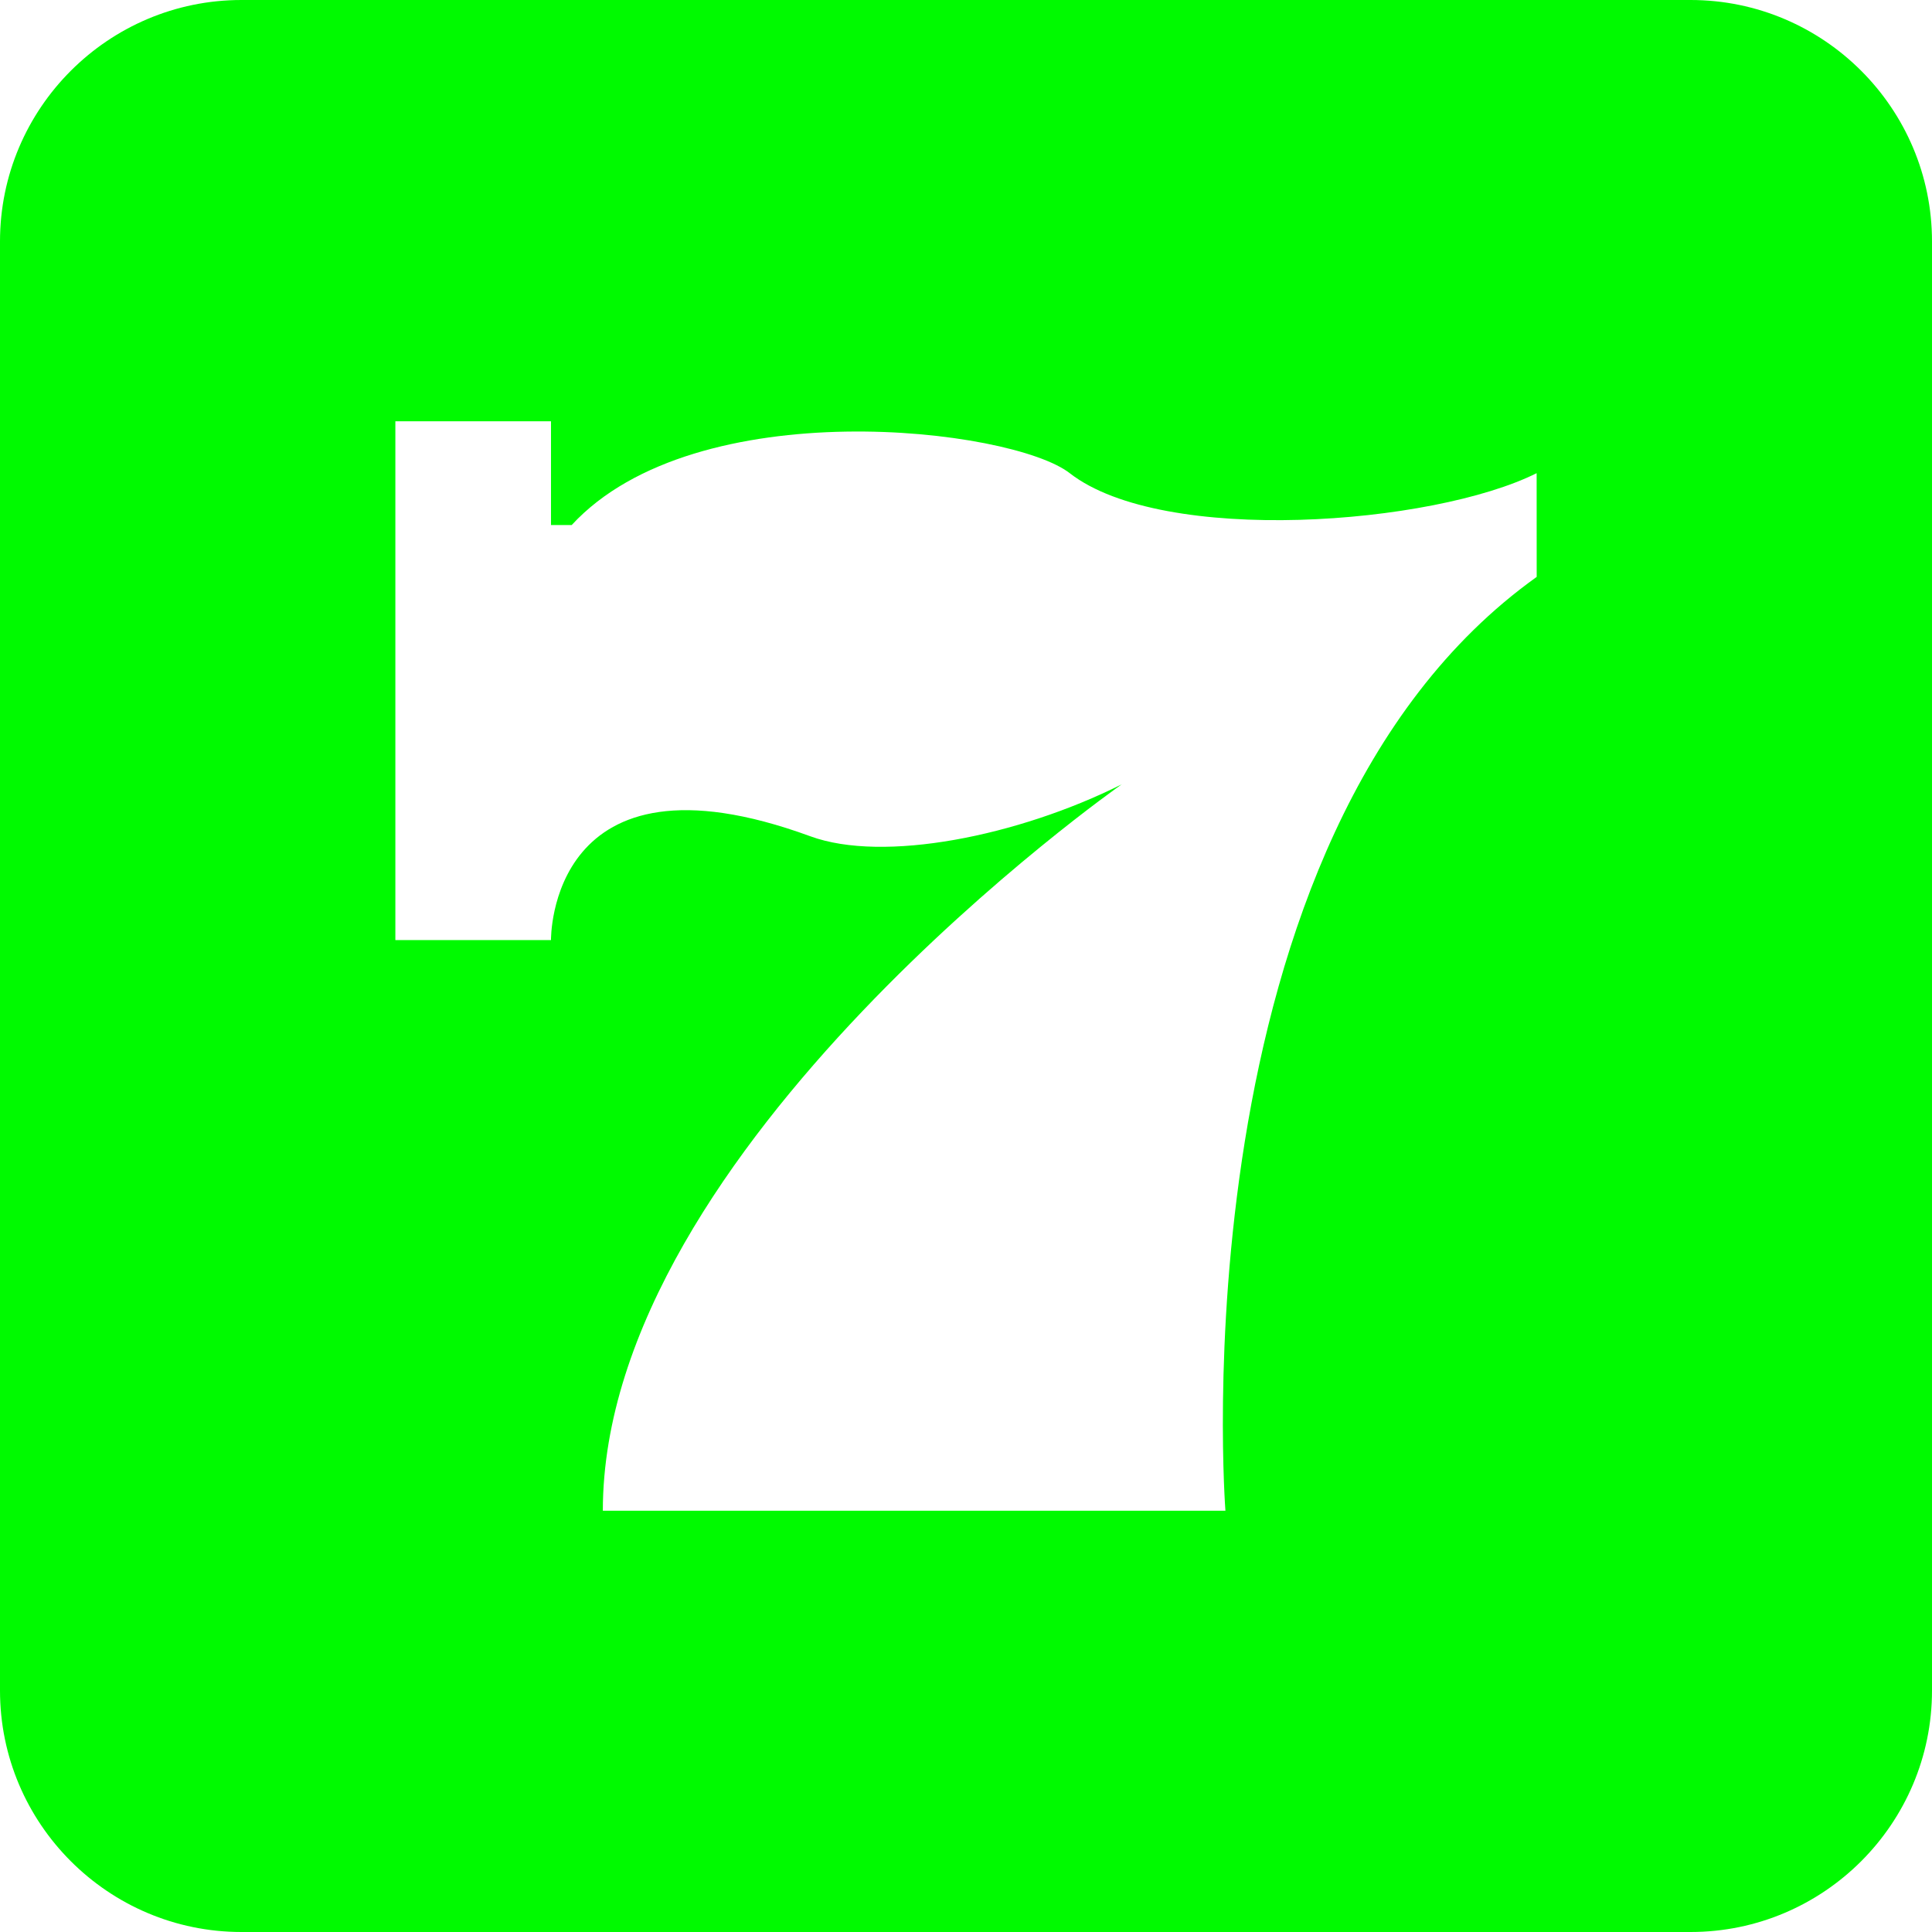 <?xml version="1.0" encoding="UTF-8"?>
<svg xmlns="http://www.w3.org/2000/svg" width="36" height="36" viewBox="0 0 36 36" fill="none">
  <g clip-path="url(#clip0_40_420)">
    <path d="M31.501 0H4.499C2.018 0 0 2.018 0 4.499V31.501C0 33.982 2.018 36 4.499 36H31.501C33.982 36 36 33.982 36 31.501V4.499C36 2.018 33.982 0 31.501 0ZM28.634 10.75C21.867 15.583 22.834 28.15 22.834 28.15H11.233C11.233 21.383 20.9 14.616 20.9 14.616C18.967 15.583 16.461 16.082 15.1 15.583C10.212 13.793 10.267 17.517 10.267 17.517H7.367V7.85H10.267V9.783H10.653C12.973 7.27 18.854 7.977 19.933 8.817C21.673 10.17 26.7 9.783 28.633 8.817L28.634 10.75Z" fill="#00FA00"></path>
  </g>
  <defs>
    <clipPath id="clip0_40_420">
      <rect width="36" height="36" fill="white"></rect>
    </clipPath>
  </defs>
</svg>
